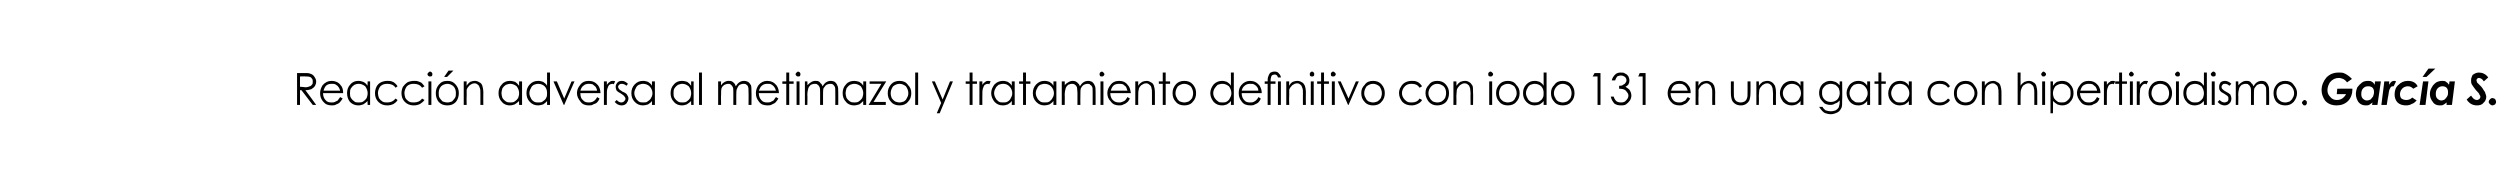 <?xml version="1.0" standalone="no"?><!DOCTYPE svg PUBLIC "-//W3C//DTD SVG 1.1//EN" "http://www.w3.org/Graphics/SVG/1.1/DTD/svg11.dtd"><svg xmlns="http://www.w3.org/2000/svg" version="1.1" width="510px" height="38px" viewBox="0 0 510 38">  <desc>Reacci n adversa al metimazol y tratamiento definitivo con iodo 131 en una gata con hipertiroidismo Garc a S</desc>  <defs/>  <g id="Polygon25411">    <path d="M 60.6 14.9 C 60.6 14.9 61.81 14.92 61.8 14.9 C 62.5 14.9 63 14.9 63.2 15 C 63.6 15.1 63.9 15.3 64.1 15.6 C 64.3 15.9 64.5 16.2 64.5 16.6 C 64.5 17 64.4 17.3 64.2 17.6 C 64.1 17.8 63.8 18 63.5 18.2 C 63.2 18.3 62.8 18.4 62.3 18.4 C 62.32 18.38 64.5 21.4 64.5 21.4 L 63.8 21.4 L 61.5 18.4 L 61.2 18.4 L 61.2 21.4 L 60.6 21.4 L 60.6 14.9 Z M 61.2 15.6 L 61.2 17.7 C 61.2 17.7 62.27 17.76 62.3 17.8 C 62.7 17.8 63 17.7 63.2 17.6 C 63.4 17.6 63.5 17.4 63.7 17.2 C 63.8 17.1 63.8 16.9 63.8 16.6 C 63.8 16.4 63.8 16.2 63.6 16 C 63.5 15.9 63.4 15.7 63.2 15.7 C 63 15.6 62.7 15.6 62.3 15.6 C 62.29 15.55 61.2 15.6 61.2 15.6 Z M 69.4 19.8 C 69.4 19.8 69.9 20.1 69.9 20.1 C 69.7 20.4 69.5 20.7 69.3 20.9 C 69.1 21.1 68.9 21.2 68.6 21.3 C 68.3 21.5 68 21.5 67.7 21.5 C 66.9 21.5 66.4 21.3 65.9 20.7 C 65.5 20.2 65.3 19.7 65.3 19 C 65.3 18.4 65.5 17.9 65.8 17.4 C 66.3 16.8 66.9 16.5 67.7 16.5 C 68.4 16.5 69.1 16.8 69.5 17.4 C 69.9 17.8 70 18.4 70 19 C 70 19 65.9 19 65.9 19 C 65.9 19.6 66.1 20.1 66.4 20.4 C 66.7 20.8 67.1 20.9 67.6 20.9 C 67.9 20.9 68.1 20.9 68.3 20.8 C 68.5 20.7 68.7 20.6 68.9 20.5 C 69 20.3 69.2 20.1 69.4 19.8 Z M 69.4 18.5 C 69.3 18.2 69.2 17.9 69 17.7 C 68.9 17.5 68.7 17.4 68.4 17.2 C 68.2 17.1 67.9 17.1 67.7 17.1 C 67.2 17.1 66.8 17.2 66.5 17.5 C 66.3 17.7 66.1 18.1 66 18.5 C 66 18.5 69.4 18.5 69.4 18.5 Z M 75.5 16.6 L 75.5 21.4 L 75 21.4 C 75 21.4 74.95 20.56 75 20.6 C 74.7 20.9 74.4 21.1 74.1 21.3 C 73.8 21.4 73.5 21.5 73.1 21.5 C 72.5 21.5 71.9 21.3 71.4 20.8 C 71 20.3 70.8 19.7 70.8 19 C 70.8 18.3 71 17.7 71.5 17.2 C 71.9 16.7 72.5 16.5 73.1 16.5 C 73.5 16.5 73.8 16.6 74.1 16.7 C 74.5 16.9 74.7 17.1 75 17.5 C 74.95 17.48 75 16.6 75 16.6 L 75.5 16.6 Z M 73.2 17.1 C 72.8 17.1 72.5 17.2 72.3 17.3 C 72 17.5 71.8 17.7 71.6 18 C 71.4 18.3 71.4 18.7 71.4 19 C 71.4 19.3 71.4 19.7 71.6 20 C 71.8 20.3 72 20.5 72.3 20.7 C 72.5 20.9 72.8 20.9 73.2 20.9 C 73.5 20.9 73.8 20.9 74.1 20.7 C 74.4 20.5 74.6 20.3 74.8 20 C 74.9 19.7 75 19.4 75 19 C 75 18.5 74.8 18 74.5 17.6 C 74.1 17.3 73.7 17.1 73.2 17.1 Z M 81.1 17.6 C 81.1 17.6 80.7 17.9 80.7 17.9 C 80.3 17.3 79.7 17.1 79 17.1 C 78.5 17.1 78 17.2 77.6 17.6 C 77.3 18 77.1 18.5 77.1 19 C 77.1 19.3 77.2 19.7 77.3 20 C 77.5 20.3 77.7 20.5 78 20.7 C 78.3 20.9 78.7 20.9 79 20.9 C 79.7 20.9 80.2 20.7 80.7 20.1 C 80.7 20.1 81.1 20.4 81.1 20.4 C 80.9 20.8 80.6 21 80.3 21.2 C 79.9 21.4 79.5 21.5 79 21.5 C 78.3 21.5 77.7 21.3 77.2 20.8 C 76.7 20.3 76.5 19.7 76.5 19 C 76.5 18.6 76.6 18.1 76.8 17.7 C 77 17.3 77.3 17 77.7 16.8 C 78.1 16.6 78.6 16.5 79 16.5 C 79.3 16.5 79.6 16.5 79.9 16.6 C 80.2 16.7 80.4 16.8 80.6 17 C 80.8 17.2 81 17.4 81.1 17.6 Z M 86.6 17.6 C 86.6 17.6 86.1 17.9 86.1 17.9 C 85.7 17.3 85.1 17.1 84.4 17.1 C 83.9 17.1 83.4 17.2 83 17.6 C 82.7 18 82.5 18.5 82.5 19 C 82.5 19.3 82.6 19.7 82.7 20 C 82.9 20.3 83.1 20.5 83.4 20.7 C 83.7 20.9 84.1 20.9 84.4 20.9 C 85.1 20.9 85.7 20.7 86.1 20.1 C 86.1 20.1 86.6 20.4 86.6 20.4 C 86.3 20.8 86 21 85.7 21.2 C 85.3 21.4 84.9 21.5 84.4 21.5 C 83.7 21.5 83.1 21.3 82.6 20.8 C 82.1 20.3 81.9 19.7 81.9 19 C 81.9 18.6 82 18.1 82.2 17.7 C 82.5 17.3 82.8 17 83.1 16.8 C 83.5 16.6 84 16.5 84.5 16.5 C 84.8 16.5 85.1 16.5 85.3 16.6 C 85.6 16.7 85.9 16.8 86.1 17 C 86.3 17.2 86.4 17.4 86.6 17.6 Z M 87.7 14.6 C 87.9 14.6 88 14.7 88.1 14.8 C 88.2 14.9 88.2 15 88.2 15.1 C 88.2 15.3 88.2 15.4 88.1 15.5 C 88 15.6 87.9 15.6 87.7 15.6 C 87.6 15.6 87.5 15.6 87.4 15.5 C 87.3 15.4 87.2 15.3 87.2 15.1 C 87.2 15 87.3 14.9 87.4 14.8 C 87.5 14.7 87.6 14.6 87.7 14.6 Z M 87.4 16.6 L 88 16.6 L 88 21.4 L 87.4 21.4 L 87.4 16.6 Z M 89.5 17.3 C 90 16.7 90.5 16.5 91.3 16.5 C 92 16.5 92.5 16.7 93 17.3 C 93.4 17.8 93.6 18.3 93.6 19 C 93.6 19.7 93.4 20.3 93 20.8 C 92.5 21.3 92 21.5 91.3 21.5 C 90.5 21.5 90 21.3 89.5 20.8 C 89.1 20.3 88.9 19.7 88.9 19 C 88.9 18.3 89.1 17.8 89.5 17.3 C 89.5 17.3 89.5 17.3 89.5 17.3 Z M 91.3 17.1 C 90.8 17.1 90.3 17.3 90 17.6 C 89.6 18 89.5 18.5 89.5 19 C 89.5 19.4 89.5 19.7 89.7 20 C 89.9 20.3 90.1 20.5 90.3 20.7 C 90.6 20.8 90.9 20.9 91.3 20.9 C 91.6 20.9 91.9 20.8 92.2 20.7 C 92.4 20.5 92.6 20.3 92.8 20 C 93 19.7 93 19.4 93 19 C 93 18.5 92.9 18 92.5 17.6 C 92.2 17.3 91.7 17.1 91.3 17.1 Z M 91.5 14.4 L 92.5 14.4 L 91.2 15.7 L 90.6 15.7 L 91.5 14.4 Z M 94.6 16.6 L 95.2 16.6 C 95.2 16.6 95.16 17.46 95.2 17.5 C 95.4 17.1 95.7 16.9 95.9 16.7 C 96.2 16.6 96.5 16.5 96.9 16.5 C 97.2 16.5 97.5 16.6 97.8 16.8 C 98.1 16.9 98.3 17.2 98.4 17.5 C 98.5 17.8 98.6 18.3 98.6 18.9 C 98.57 18.92 98.6 21.4 98.6 21.4 L 98 21.4 C 98 21.4 97.98 19.1 98 19.1 C 98 18.6 98 18.2 97.9 18 C 97.8 17.7 97.7 17.4 97.5 17.3 C 97.3 17.1 97.1 17 96.8 17 C 96.4 17 96.1 17.2 95.8 17.4 C 95.5 17.7 95.3 18 95.2 18.3 C 95.2 18.6 95.2 19 95.2 19.6 C 95.16 19.63 95.2 21.4 95.2 21.4 L 94.6 21.4 L 94.6 16.6 Z M 106.5 16.6 L 106.5 21.4 L 105.9 21.4 C 105.9 21.4 105.87 20.56 105.9 20.6 C 105.6 20.9 105.3 21.1 105 21.3 C 104.7 21.4 104.4 21.5 104 21.5 C 103.4 21.5 102.8 21.3 102.4 20.8 C 101.9 20.3 101.7 19.7 101.7 19 C 101.7 18.3 101.9 17.7 102.4 17.2 C 102.8 16.7 103.4 16.5 104 16.5 C 104.4 16.5 104.8 16.6 105.1 16.7 C 105.4 16.9 105.6 17.1 105.9 17.5 C 105.87 17.48 105.9 16.6 105.9 16.6 L 106.5 16.6 Z M 104.1 17.1 C 103.8 17.1 103.5 17.2 103.2 17.3 C 102.9 17.5 102.7 17.7 102.5 18 C 102.4 18.3 102.3 18.7 102.3 19 C 102.3 19.3 102.4 19.7 102.5 20 C 102.7 20.3 102.9 20.5 103.2 20.7 C 103.5 20.9 103.8 20.9 104.1 20.9 C 104.4 20.9 104.7 20.9 105 20.7 C 105.3 20.5 105.5 20.3 105.7 20 C 105.8 19.7 105.9 19.4 105.9 19 C 105.9 18.5 105.7 18 105.4 17.6 C 105 17.3 104.6 17.1 104.1 17.1 Z M 112.2 14.8 L 112.2 21.4 L 111.6 21.4 C 111.6 21.4 111.61 20.56 111.6 20.6 C 111.4 20.9 111.1 21.1 110.8 21.3 C 110.5 21.4 110.1 21.5 109.8 21.5 C 109.1 21.5 108.6 21.3 108.1 20.8 C 107.6 20.3 107.4 19.7 107.4 19 C 107.4 18.3 107.6 17.7 108.1 17.2 C 108.6 16.7 109.1 16.5 109.8 16.5 C 110.2 16.5 110.5 16.6 110.8 16.7 C 111.1 16.9 111.4 17.1 111.6 17.5 C 111.61 17.48 111.6 14.8 111.6 14.8 L 112.2 14.8 Z M 109.8 17.1 C 109.5 17.1 109.2 17.2 108.9 17.3 C 108.6 17.5 108.4 17.7 108.3 18 C 108.1 18.3 108 18.7 108 19 C 108 19.3 108.1 19.7 108.3 20 C 108.4 20.3 108.6 20.5 108.9 20.7 C 109.2 20.9 109.5 20.9 109.8 20.9 C 110.2 20.9 110.5 20.9 110.7 20.7 C 111 20.5 111.3 20.3 111.4 20 C 111.6 19.7 111.6 19.4 111.6 19 C 111.6 18.5 111.5 18 111.1 17.6 C 110.8 17.3 110.3 17.1 109.8 17.1 Z M 112.9 16.6 L 113.6 16.6 L 115.1 20.1 L 116.6 16.6 L 117.2 16.6 L 115.1 21.4 L 115 21.4 L 112.9 16.6 Z M 121.8 19.8 C 121.8 19.8 122.3 20.1 122.3 20.1 C 122.2 20.4 122 20.7 121.8 20.9 C 121.6 21.1 121.3 21.2 121 21.3 C 120.8 21.5 120.5 21.5 120.1 21.5 C 119.4 21.5 118.8 21.3 118.4 20.7 C 118 20.2 117.7 19.7 117.7 19 C 117.7 18.4 117.9 17.9 118.3 17.4 C 118.7 16.8 119.3 16.5 120.1 16.5 C 120.9 16.5 121.5 16.8 122 17.4 C 122.3 17.8 122.5 18.4 122.5 19 C 122.5 19 118.4 19 118.4 19 C 118.4 19.6 118.5 20.1 118.9 20.4 C 119.2 20.8 119.6 20.9 120.1 20.9 C 120.3 20.9 120.5 20.9 120.8 20.8 C 121 20.7 121.2 20.6 121.3 20.5 C 121.5 20.3 121.7 20.1 121.8 19.8 Z M 121.8 18.5 C 121.8 18.2 121.6 17.9 121.5 17.7 C 121.3 17.5 121.1 17.4 120.9 17.2 C 120.6 17.1 120.4 17.1 120.1 17.1 C 119.7 17.1 119.3 17.2 119 17.5 C 118.7 17.7 118.5 18.1 118.4 18.5 C 118.4 18.5 121.8 18.5 121.8 18.5 Z M 123.2 16.6 L 123.8 16.6 C 123.8 16.6 123.79 17.3 123.8 17.3 C 124 17 124.2 16.8 124.4 16.7 C 124.6 16.5 124.8 16.5 125 16.5 C 125.2 16.5 125.3 16.5 125.5 16.6 C 125.5 16.6 125.2 17.2 125.2 17.2 C 125.1 17.1 125 17.1 124.9 17.1 C 124.7 17.1 124.5 17.2 124.3 17.3 C 124.1 17.5 124 17.8 123.9 18.1 C 123.8 18.4 123.8 18.9 123.8 19.8 C 123.79 19.77 123.8 21.4 123.8 21.4 L 123.2 21.4 L 123.2 16.6 Z M 126.9 16.5 C 127.3 16.5 127.7 16.7 128.1 17.1 C 128.1 17.1 127.8 17.5 127.8 17.5 C 127.5 17.2 127.1 17.1 126.8 17.1 C 126.7 17.1 126.5 17.1 126.3 17.3 C 126.2 17.4 126.1 17.5 126.1 17.7 C 126.1 17.9 126.2 18 126.3 18.2 C 126.4 18.3 126.7 18.5 127 18.7 C 127.5 18.9 127.8 19.1 127.9 19.3 C 128.1 19.6 128.2 19.8 128.2 20.1 C 128.2 20.5 128 20.8 127.8 21.1 C 127.5 21.4 127.2 21.5 126.8 21.5 C 126.5 21.5 126.2 21.4 126 21.3 C 125.8 21.2 125.6 21 125.4 20.8 C 125.4 20.8 125.8 20.4 125.8 20.4 C 126.1 20.7 126.4 20.9 126.7 20.9 C 127 20.9 127.2 20.8 127.3 20.7 C 127.5 20.5 127.6 20.3 127.6 20.1 C 127.6 20 127.5 19.8 127.4 19.7 C 127.3 19.5 127.1 19.4 126.7 19.1 C 126.3 18.9 126 18.7 125.8 18.5 C 125.7 18.3 125.6 18 125.6 17.7 C 125.6 17.4 125.7 17.1 126 16.8 C 126.2 16.6 126.5 16.5 126.9 16.5 C 126.9 16.5 126.9 16.5 126.9 16.5 Z M 133.6 16.6 L 133.6 21.4 L 133 21.4 C 133 21.4 133.01 20.56 133 20.6 C 132.8 20.9 132.5 21.1 132.2 21.3 C 131.9 21.4 131.5 21.5 131.2 21.5 C 130.5 21.5 130 21.3 129.5 20.8 C 129 20.3 128.8 19.7 128.8 19 C 128.8 18.3 129 17.7 129.5 17.2 C 130 16.7 130.5 16.5 131.2 16.5 C 131.6 16.5 131.9 16.6 132.2 16.7 C 132.5 16.9 132.8 17.1 133 17.5 C 133.01 17.48 133 16.6 133 16.6 L 133.6 16.6 Z M 131.2 17.1 C 130.9 17.1 130.6 17.2 130.3 17.3 C 130 17.5 129.8 17.7 129.7 18 C 129.5 18.3 129.4 18.7 129.4 19 C 129.4 19.3 129.5 19.7 129.7 20 C 129.8 20.3 130.1 20.5 130.3 20.7 C 130.6 20.9 130.9 20.9 131.2 20.9 C 131.6 20.9 131.9 20.9 132.1 20.7 C 132.4 20.5 132.7 20.3 132.8 20 C 133 19.7 133.1 19.4 133.1 19 C 133.1 18.5 132.9 18 132.5 17.6 C 132.2 17.3 131.7 17.1 131.2 17.1 Z M 141.5 16.6 L 141.5 21.4 L 141 21.4 C 141 21.4 140.96 20.56 141 20.6 C 140.7 20.9 140.4 21.1 140.1 21.3 C 139.8 21.4 139.5 21.5 139.1 21.5 C 138.5 21.5 137.9 21.3 137.5 20.8 C 137 20.3 136.8 19.7 136.8 19 C 136.8 18.3 137 17.7 137.5 17.2 C 137.9 16.7 138.5 16.5 139.1 16.5 C 139.5 16.5 139.9 16.6 140.2 16.7 C 140.5 16.9 140.7 17.1 141 17.5 C 140.96 17.48 141 16.6 141 16.6 L 141.5 16.6 Z M 139.2 17.1 C 138.9 17.1 138.6 17.2 138.3 17.3 C 138 17.5 137.8 17.7 137.6 18 C 137.4 18.3 137.4 18.7 137.4 19 C 137.4 19.3 137.4 19.7 137.6 20 C 137.8 20.3 138 20.5 138.3 20.7 C 138.6 20.9 138.9 20.9 139.2 20.9 C 139.5 20.9 139.8 20.9 140.1 20.7 C 140.4 20.5 140.6 20.3 140.8 20 C 140.9 19.7 141 19.4 141 19 C 141 18.5 140.8 18 140.5 17.6 C 140.1 17.3 139.7 17.1 139.2 17.1 Z M 142.6 14.8 L 143.2 14.8 L 143.2 21.4 L 142.6 21.4 L 142.6 14.8 Z M 146.5 16.6 L 147.1 16.6 C 147.1 16.6 147.06 17.43 147.1 17.4 C 147.3 17.1 147.5 16.9 147.7 16.8 C 148 16.6 148.3 16.5 148.6 16.5 C 148.9 16.5 149.1 16.5 149.3 16.6 C 149.5 16.7 149.6 16.8 149.8 17 C 149.9 17.1 150 17.3 150.1 17.6 C 150.3 17.3 150.5 17 150.8 16.8 C 151.1 16.6 151.4 16.5 151.8 16.5 C 152.1 16.5 152.4 16.6 152.6 16.7 C 152.9 16.9 153 17.1 153.2 17.4 C 153.3 17.7 153.3 18.2 153.3 18.8 C 153.33 18.77 153.3 21.4 153.3 21.4 L 152.7 21.4 C 152.7 21.4 152.73 18.77 152.7 18.8 C 152.7 18.3 152.7 17.9 152.6 17.7 C 152.6 17.5 152.4 17.4 152.3 17.3 C 152.1 17.1 151.9 17.1 151.7 17.1 C 151.4 17.1 151.1 17.2 150.9 17.3 C 150.6 17.5 150.5 17.8 150.4 18 C 150.2 18.3 150.2 18.8 150.2 19.5 C 150.19 19.51 150.2 21.4 150.2 21.4 L 149.6 21.4 C 149.6 21.4 149.6 18.94 149.6 18.9 C 149.6 18.4 149.6 18 149.5 17.8 C 149.4 17.6 149.3 17.4 149.1 17.3 C 149 17.1 148.8 17.1 148.5 17.1 C 148.3 17.1 148 17.2 147.8 17.3 C 147.5 17.5 147.3 17.7 147.2 18 C 147.1 18.3 147.1 18.8 147.1 19.4 C 147.06 19.36 147.1 21.4 147.1 21.4 L 146.5 21.4 L 146.5 16.6 Z M 158.3 19.8 C 158.3 19.8 158.8 20.1 158.8 20.1 C 158.6 20.4 158.4 20.7 158.2 20.9 C 158 21.1 157.7 21.2 157.5 21.3 C 157.2 21.5 156.9 21.5 156.6 21.5 C 155.8 21.5 155.2 21.3 154.8 20.7 C 154.4 20.2 154.2 19.7 154.2 19 C 154.2 18.4 154.4 17.9 154.7 17.4 C 155.2 16.8 155.8 16.5 156.5 16.5 C 157.3 16.5 157.9 16.8 158.4 17.4 C 158.7 17.8 158.9 18.4 158.9 19 C 158.9 19 154.8 19 154.8 19 C 154.8 19.6 155 20.1 155.3 20.4 C 155.6 20.8 156 20.9 156.5 20.9 C 156.8 20.9 157 20.9 157.2 20.8 C 157.4 20.7 157.6 20.6 157.8 20.5 C 157.9 20.3 158.1 20.1 158.3 19.8 Z M 158.3 18.5 C 158.2 18.2 158.1 17.9 157.9 17.7 C 157.8 17.5 157.6 17.4 157.3 17.2 C 157.1 17.1 156.8 17.1 156.5 17.1 C 156.1 17.1 155.7 17.2 155.4 17.5 C 155.1 17.7 155 18.1 154.8 18.5 C 154.8 18.5 158.3 18.5 158.3 18.5 Z M 160.4 14.8 L 161 14.8 L 161 16.6 L 161.9 16.6 L 161.9 17.1 L 161 17.1 L 161 21.4 L 160.4 21.4 L 160.4 17.1 L 159.6 17.1 L 159.6 16.6 L 160.4 16.6 L 160.4 14.8 Z M 162.8 14.6 C 162.9 14.6 163.1 14.7 163.2 14.8 C 163.2 14.9 163.3 15 163.3 15.1 C 163.3 15.3 163.2 15.4 163.2 15.5 C 163.1 15.6 162.9 15.6 162.8 15.6 C 162.7 15.6 162.6 15.6 162.5 15.5 C 162.4 15.4 162.3 15.3 162.3 15.1 C 162.3 15 162.4 14.9 162.5 14.8 C 162.6 14.7 162.7 14.6 162.8 14.6 Z M 162.5 16.6 L 163.1 16.6 L 163.1 21.4 L 162.5 21.4 L 162.5 16.6 Z M 164.2 16.6 L 164.7 16.6 C 164.7 16.6 164.75 17.43 164.7 17.4 C 165 17.1 165.2 16.9 165.4 16.8 C 165.7 16.6 166 16.5 166.3 16.5 C 166.5 16.5 166.8 16.5 167 16.6 C 167.2 16.7 167.3 16.8 167.4 17 C 167.6 17.1 167.7 17.3 167.8 17.6 C 168 17.3 168.2 17 168.5 16.8 C 168.8 16.6 169.1 16.5 169.5 16.5 C 169.8 16.5 170.1 16.6 170.3 16.7 C 170.5 16.9 170.7 17.1 170.8 17.4 C 171 17.7 171 18.2 171 18.8 C 171.02 18.77 171 21.4 171 21.4 L 170.4 21.4 C 170.4 21.4 170.42 18.77 170.4 18.8 C 170.4 18.3 170.4 17.9 170.3 17.7 C 170.2 17.5 170.1 17.4 170 17.3 C 169.8 17.1 169.6 17.1 169.3 17.1 C 169.1 17.1 168.8 17.2 168.6 17.3 C 168.3 17.5 168.2 17.8 168 18 C 167.9 18.3 167.9 18.8 167.9 19.5 C 167.88 19.51 167.9 21.4 167.9 21.4 L 167.3 21.4 C 167.3 21.4 167.29 18.94 167.3 18.9 C 167.3 18.4 167.3 18 167.2 17.8 C 167.1 17.6 167 17.4 166.8 17.3 C 166.7 17.1 166.4 17.1 166.2 17.1 C 165.9 17.1 165.7 17.2 165.4 17.3 C 165.2 17.5 165 17.7 164.9 18 C 164.8 18.3 164.7 18.8 164.7 19.4 C 164.75 19.36 164.7 21.4 164.7 21.4 L 164.2 21.4 L 164.2 16.6 Z M 176.7 16.6 L 176.7 21.4 L 176.1 21.4 C 176.1 21.4 176.08 20.56 176.1 20.6 C 175.8 20.9 175.6 21.1 175.3 21.3 C 174.9 21.4 174.6 21.5 174.2 21.5 C 173.6 21.5 173 21.3 172.6 20.8 C 172.1 20.3 171.9 19.7 171.9 19 C 171.9 18.3 172.1 17.7 172.6 17.2 C 173 16.7 173.6 16.5 174.3 16.5 C 174.6 16.5 175 16.6 175.3 16.7 C 175.6 16.9 175.9 17.1 176.1 17.5 C 176.08 17.48 176.1 16.6 176.1 16.6 L 176.7 16.6 Z M 174.3 17.1 C 174 17.1 173.7 17.2 173.4 17.3 C 173.1 17.5 172.9 17.7 172.7 18 C 172.6 18.3 172.5 18.7 172.5 19 C 172.5 19.3 172.6 19.7 172.7 20 C 172.9 20.3 173.1 20.5 173.4 20.7 C 173.7 20.9 174 20.9 174.3 20.9 C 174.6 20.9 174.9 20.9 175.2 20.7 C 175.5 20.5 175.7 20.3 175.9 20 C 176 19.7 176.1 19.4 176.1 19 C 176.1 18.5 175.9 18 175.6 17.6 C 175.2 17.3 174.8 17.1 174.3 17.1 Z M 177.4 16.6 L 180.8 16.6 L 178.2 20.8 L 180.7 20.8 L 180.7 21.4 L 177.2 21.4 L 179.8 17.1 L 177.4 17.1 L 177.4 16.6 Z M 181.7 17.3 C 182.2 16.7 182.8 16.5 183.5 16.5 C 184.2 16.5 184.8 16.7 185.2 17.3 C 185.7 17.8 185.9 18.3 185.9 19 C 185.9 19.7 185.7 20.3 185.2 20.8 C 184.8 21.3 184.2 21.5 183.5 21.5 C 182.8 21.5 182.2 21.3 181.8 20.8 C 181.3 20.3 181.1 19.7 181.1 19 C 181.1 18.3 181.3 17.8 181.7 17.3 C 181.7 17.3 181.7 17.3 181.7 17.3 Z M 183.5 17.1 C 183 17.1 182.6 17.3 182.2 17.6 C 181.9 18 181.7 18.5 181.7 19 C 181.7 19.4 181.8 19.7 181.9 20 C 182.1 20.3 182.3 20.5 182.6 20.7 C 182.9 20.8 183.2 20.9 183.5 20.9 C 183.8 20.9 184.1 20.8 184.4 20.7 C 184.7 20.5 184.9 20.3 185 20 C 185.2 19.7 185.3 19.4 185.3 19 C 185.3 18.5 185.1 18 184.8 17.6 C 184.4 17.3 184 17.1 183.5 17.1 Z M 186.7 14.8 L 187.3 14.8 L 187.3 21.4 L 186.7 21.4 L 186.7 14.8 Z M 190.1 16.6 L 190.7 16.6 L 192.3 20.3 L 193.8 16.6 L 194.4 16.6 L 191.7 23.1 L 191.1 23.1 L 192 21 L 190.1 16.6 Z M 197.8 14.8 L 198.4 14.8 L 198.4 16.6 L 199.3 16.6 L 199.3 17.1 L 198.4 17.1 L 198.4 21.4 L 197.8 21.4 L 197.8 17.1 L 197 17.1 L 197 16.6 L 197.8 16.6 L 197.8 14.8 Z M 199.8 16.6 L 200.4 16.6 C 200.4 16.6 200.39 17.3 200.4 17.3 C 200.6 17 200.8 16.8 201 16.7 C 201.2 16.5 201.4 16.5 201.6 16.5 C 201.7 16.5 201.9 16.5 202.1 16.6 C 202.1 16.6 201.8 17.2 201.8 17.2 C 201.7 17.1 201.6 17.1 201.5 17.1 C 201.3 17.1 201.1 17.2 200.9 17.3 C 200.7 17.5 200.6 17.8 200.5 18.1 C 200.4 18.4 200.4 18.9 200.4 19.8 C 200.39 19.77 200.4 21.4 200.4 21.4 L 199.8 21.4 L 199.8 16.6 Z M 207 16.6 L 207 21.4 L 206.4 21.4 C 206.4 21.4 206.43 20.56 206.4 20.6 C 206.2 20.9 205.9 21.1 205.6 21.3 C 205.3 21.4 205 21.5 204.6 21.5 C 203.9 21.5 203.4 21.3 202.9 20.8 C 202.5 20.3 202.2 19.7 202.2 19 C 202.2 18.3 202.5 17.7 202.9 17.2 C 203.4 16.7 204 16.5 204.6 16.5 C 205 16.5 205.3 16.6 205.6 16.7 C 205.9 16.9 206.2 17.1 206.4 17.5 C 206.43 17.48 206.4 16.6 206.4 16.6 L 207 16.6 Z M 204.7 17.1 C 204.3 17.1 204 17.2 203.7 17.3 C 203.5 17.5 203.2 17.7 203.1 18 C 202.9 18.3 202.8 18.7 202.8 19 C 202.8 19.3 202.9 19.7 203.1 20 C 203.2 20.3 203.5 20.5 203.7 20.7 C 204 20.9 204.3 20.9 204.6 20.9 C 205 20.9 205.3 20.9 205.6 20.7 C 205.9 20.5 206.1 20.3 206.2 20 C 206.4 19.7 206.5 19.4 206.5 19 C 206.5 18.5 206.3 18 205.9 17.6 C 205.6 17.3 205.2 17.1 204.7 17.1 Z M 208.7 14.8 L 209.3 14.8 L 209.3 16.6 L 210.2 16.6 L 210.2 17.1 L 209.3 17.1 L 209.3 21.4 L 208.7 21.4 L 208.7 17.1 L 207.9 17.1 L 207.9 16.6 L 208.7 16.6 L 208.7 14.8 Z M 215.5 16.6 L 215.5 21.4 L 214.9 21.4 C 214.9 21.4 214.91 20.56 214.9 20.6 C 214.7 20.9 214.4 21.1 214.1 21.3 C 213.8 21.4 213.4 21.5 213.1 21.5 C 212.4 21.5 211.9 21.3 211.4 20.8 C 210.9 20.3 210.7 19.7 210.7 19 C 210.7 18.3 210.9 17.7 211.4 17.2 C 211.9 16.7 212.4 16.5 213.1 16.5 C 213.5 16.5 213.8 16.6 214.1 16.7 C 214.4 16.9 214.7 17.1 214.9 17.5 C 214.91 17.48 214.9 16.6 214.9 16.6 L 215.5 16.6 Z M 213.1 17.1 C 212.8 17.1 212.5 17.2 212.2 17.3 C 211.9 17.5 211.7 17.7 211.6 18 C 211.4 18.3 211.3 18.7 211.3 19 C 211.3 19.3 211.4 19.7 211.6 20 C 211.7 20.3 212 20.5 212.2 20.7 C 212.5 20.9 212.8 20.9 213.1 20.9 C 213.5 20.9 213.8 20.9 214.1 20.7 C 214.3 20.5 214.6 20.3 214.7 20 C 214.9 19.7 215 19.4 215 19 C 215 18.5 214.8 18 214.4 17.6 C 214.1 17.3 213.6 17.1 213.1 17.1 Z M 216.6 16.6 L 217.2 16.6 C 217.2 16.6 217.24 17.43 217.2 17.4 C 217.4 17.1 217.7 16.9 217.9 16.8 C 218.2 16.6 218.5 16.5 218.8 16.5 C 219 16.5 219.2 16.5 219.4 16.6 C 219.6 16.7 219.8 16.8 219.9 17 C 220.1 17.1 220.2 17.3 220.3 17.6 C 220.5 17.3 220.7 17 221 16.8 C 221.3 16.6 221.6 16.5 222 16.5 C 222.3 16.5 222.6 16.6 222.8 16.7 C 223 16.9 223.2 17.1 223.3 17.4 C 223.5 17.7 223.5 18.2 223.5 18.8 C 223.51 18.77 223.5 21.4 223.5 21.4 L 222.9 21.4 C 222.9 21.4 222.91 18.77 222.9 18.8 C 222.9 18.3 222.9 17.9 222.8 17.7 C 222.7 17.5 222.6 17.4 222.4 17.3 C 222.3 17.1 222.1 17.1 221.8 17.1 C 221.6 17.1 221.3 17.2 221.1 17.3 C 220.8 17.5 220.6 17.8 220.5 18 C 220.4 18.3 220.4 18.8 220.4 19.5 C 220.37 19.51 220.4 21.4 220.4 21.4 L 219.8 21.4 C 219.8 21.4 219.78 18.94 219.8 18.9 C 219.8 18.4 219.7 18 219.7 17.8 C 219.6 17.6 219.5 17.4 219.3 17.3 C 219.1 17.1 218.9 17.1 218.7 17.1 C 218.4 17.1 218.2 17.2 217.9 17.3 C 217.7 17.5 217.5 17.7 217.4 18 C 217.3 18.3 217.2 18.8 217.2 19.4 C 217.24 19.36 217.2 21.4 217.2 21.4 L 216.6 21.4 L 216.6 16.6 Z M 224.8 14.6 C 224.9 14.6 225 14.7 225.1 14.8 C 225.2 14.9 225.3 15 225.3 15.1 C 225.3 15.3 225.2 15.4 225.1 15.5 C 225 15.6 224.9 15.6 224.8 15.6 C 224.7 15.6 224.5 15.6 224.4 15.5 C 224.4 15.4 224.3 15.3 224.3 15.1 C 224.3 15 224.4 14.9 224.4 14.8 C 224.5 14.7 224.7 14.6 224.8 14.6 Z M 224.5 16.6 L 225.1 16.6 L 225.1 21.4 L 224.5 21.4 L 224.5 16.6 Z M 230 19.8 C 230 19.8 230.5 20.1 230.5 20.1 C 230.3 20.4 230.2 20.7 229.9 20.9 C 229.7 21.1 229.5 21.2 229.2 21.3 C 228.9 21.5 228.6 21.5 228.3 21.5 C 227.6 21.5 227 21.3 226.6 20.7 C 226.1 20.2 225.9 19.7 225.9 19 C 225.9 18.4 226.1 17.9 226.5 17.4 C 226.9 16.8 227.5 16.5 228.3 16.5 C 229.1 16.5 229.7 16.8 230.1 17.4 C 230.5 17.8 230.6 18.4 230.7 19 C 230.7 19 226.5 19 226.5 19 C 226.5 19.6 226.7 20.1 227 20.4 C 227.4 20.8 227.8 20.9 228.3 20.9 C 228.5 20.9 228.7 20.9 228.9 20.8 C 229.2 20.7 229.3 20.6 229.5 20.5 C 229.7 20.3 229.8 20.1 230 19.8 Z M 230 18.5 C 229.9 18.2 229.8 17.9 229.7 17.7 C 229.5 17.5 229.3 17.4 229.1 17.2 C 228.8 17.1 228.6 17.1 228.3 17.1 C 227.8 17.1 227.4 17.2 227.1 17.5 C 226.9 17.7 226.7 18.1 226.6 18.5 C 226.6 18.5 230 18.5 230 18.5 Z M 231.6 16.6 L 232.2 16.6 C 232.2 16.6 232.17 17.46 232.2 17.5 C 232.4 17.1 232.7 16.9 233 16.7 C 233.2 16.6 233.6 16.5 233.9 16.5 C 234.2 16.5 234.5 16.6 234.8 16.8 C 235.1 16.9 235.3 17.2 235.4 17.5 C 235.5 17.8 235.6 18.3 235.6 18.9 C 235.59 18.92 235.6 21.4 235.6 21.4 L 235 21.4 C 235 21.4 235 19.1 235 19.1 C 235 18.6 235 18.2 234.9 18 C 234.9 17.7 234.7 17.4 234.5 17.3 C 234.3 17.1 234.1 17 233.8 17 C 233.4 17 233.1 17.2 232.8 17.4 C 232.5 17.7 232.3 18 232.3 18.3 C 232.2 18.6 232.2 19 232.2 19.6 C 232.17 19.63 232.2 21.4 232.2 21.4 L 231.6 21.4 L 231.6 16.6 Z M 237.2 14.8 L 237.8 14.8 L 237.8 16.6 L 238.7 16.6 L 238.7 17.1 L 237.8 17.1 L 237.8 21.4 L 237.2 21.4 L 237.2 17.1 L 236.4 17.1 L 236.4 16.6 L 237.2 16.6 L 237.2 14.8 Z M 239.8 17.3 C 240.3 16.7 240.9 16.5 241.6 16.5 C 242.3 16.5 242.9 16.7 243.4 17.3 C 243.8 17.8 244 18.3 244 19 C 244 19.7 243.8 20.3 243.3 20.8 C 242.9 21.3 242.3 21.5 241.6 21.5 C 240.9 21.5 240.3 21.3 239.9 20.8 C 239.4 20.3 239.2 19.7 239.2 19 C 239.2 18.3 239.4 17.8 239.8 17.3 C 239.8 17.3 239.8 17.3 239.8 17.3 Z M 241.6 17.1 C 241.1 17.1 240.7 17.3 240.3 17.6 C 240 18 239.8 18.5 239.8 19 C 239.8 19.4 239.9 19.7 240.1 20 C 240.2 20.3 240.4 20.5 240.7 20.7 C 241 20.8 241.3 20.9 241.6 20.9 C 241.9 20.9 242.2 20.8 242.5 20.7 C 242.8 20.5 243 20.3 243.2 20 C 243.3 19.7 243.4 19.4 243.4 19 C 243.4 18.5 243.2 18 242.9 17.6 C 242.5 17.3 242.1 17.1 241.6 17.1 Z M 251.7 14.8 L 251.7 21.4 L 251.1 21.4 C 251.1 21.4 251.14 20.56 251.1 20.6 C 250.9 20.9 250.6 21.1 250.3 21.3 C 250 21.4 249.7 21.5 249.3 21.5 C 248.6 21.5 248.1 21.3 247.6 20.8 C 247.2 20.3 246.9 19.7 246.9 19 C 246.9 18.3 247.2 17.7 247.6 17.2 C 248.1 16.7 248.7 16.5 249.3 16.5 C 249.7 16.5 250 16.6 250.3 16.7 C 250.6 16.9 250.9 17.1 251.1 17.5 C 251.14 17.48 251.1 14.8 251.1 14.8 L 251.7 14.8 Z M 249.4 17.1 C 249 17.1 248.7 17.2 248.4 17.3 C 248.2 17.5 248 17.7 247.8 18 C 247.6 18.3 247.5 18.7 247.5 19 C 247.5 19.3 247.6 19.7 247.8 20 C 248 20.3 248.2 20.5 248.5 20.7 C 248.7 20.9 249 20.9 249.4 20.9 C 249.7 20.9 250 20.9 250.3 20.7 C 250.6 20.5 250.8 20.3 250.9 20 C 251.1 19.7 251.2 19.4 251.2 19 C 251.2 18.5 251 18 250.7 17.6 C 250.3 17.3 249.9 17.1 249.4 17.1 Z M 256.7 19.8 C 256.7 19.8 257.2 20.1 257.2 20.1 C 257.1 20.4 256.9 20.7 256.7 20.9 C 256.5 21.1 256.2 21.2 256 21.3 C 255.7 21.5 255.4 21.5 255.1 21.5 C 254.3 21.5 253.7 21.3 253.3 20.7 C 252.9 20.2 252.7 19.7 252.7 19 C 252.7 18.4 252.8 17.9 253.2 17.4 C 253.7 16.8 254.3 16.5 255 16.5 C 255.8 16.5 256.4 16.8 256.9 17.4 C 257.2 17.8 257.4 18.4 257.4 19 C 257.4 19 253.3 19 253.3 19 C 253.3 19.6 253.5 20.1 253.8 20.4 C 254.1 20.8 254.5 20.9 255 20.9 C 255.2 20.9 255.5 20.9 255.7 20.8 C 255.9 20.7 256.1 20.6 256.2 20.5 C 256.4 20.3 256.6 20.1 256.7 19.8 Z M 256.7 18.5 C 256.7 18.2 256.6 17.9 256.4 17.7 C 256.3 17.5 256.1 17.4 255.8 17.2 C 255.6 17.1 255.3 17.1 255 17.1 C 254.6 17.1 254.2 17.2 253.9 17.5 C 253.6 17.7 253.4 18.1 253.3 18.5 C 253.3 18.5 256.7 18.5 256.7 18.5 Z M 261.3 15.8 C 261.3 15.8 260.7 15.8 260.7 15.8 C 260.6 15.4 260.4 15.2 260 15.2 C 259.8 15.2 259.7 15.3 259.6 15.3 C 259.4 15.4 259.4 15.5 259.3 15.7 C 259.3 15.8 259.2 16 259.2 16.4 C 259.23 16.39 259.2 16.6 259.2 16.6 L 260.2 16.6 L 260.2 17.1 L 259.2 17.1 L 259.2 21.4 L 258.6 21.4 L 258.6 17.1 L 258 17.1 L 258 16.6 L 258.6 16.6 C 258.6 16.6 258.63 16.39 258.6 16.4 C 258.6 15.9 258.7 15.6 258.8 15.4 C 258.9 15.1 259 15 259.2 14.8 C 259.4 14.7 259.7 14.6 260 14.6 C 260.4 14.6 260.7 14.7 260.9 15 C 261.1 15.2 261.3 15.5 261.3 15.8 Z M 260.7 16.6 L 261.3 16.6 L 261.3 21.4 L 260.7 21.4 L 260.7 16.6 Z M 262.4 16.6 L 263 16.6 C 263 16.6 262.95 17.46 263 17.5 C 263.2 17.1 263.4 16.9 263.7 16.7 C 264 16.6 264.3 16.5 264.7 16.5 C 265 16.5 265.3 16.6 265.6 16.8 C 265.9 16.9 266 17.2 266.2 17.5 C 266.3 17.8 266.4 18.3 266.4 18.9 C 266.36 18.92 266.4 21.4 266.4 21.4 L 265.8 21.4 C 265.8 21.4 265.77 19.1 265.8 19.1 C 265.8 18.6 265.8 18.2 265.7 18 C 265.6 17.7 265.5 17.4 265.3 17.3 C 265.1 17.1 264.9 17 264.6 17 C 264.2 17 263.9 17.2 263.6 17.4 C 263.3 17.7 263.1 18 263 18.3 C 263 18.6 263 19 263 19.6 C 262.95 19.63 263 21.4 263 21.4 L 262.4 21.4 L 262.4 16.6 Z M 267.7 14.6 C 267.8 14.6 267.9 14.7 268 14.8 C 268.1 14.9 268.1 15 268.1 15.1 C 268.1 15.3 268.1 15.4 268 15.5 C 267.9 15.6 267.8 15.6 267.7 15.6 C 267.5 15.6 267.4 15.6 267.3 15.5 C 267.2 15.4 267.2 15.3 267.2 15.1 C 267.2 15 267.2 14.9 267.3 14.8 C 267.4 14.7 267.5 14.6 267.7 14.6 Z M 267.4 16.6 L 268 16.6 L 268 21.4 L 267.4 21.4 L 267.4 16.6 Z M 269.5 14.8 L 270.1 14.8 L 270.1 16.6 L 271.1 16.6 L 271.1 17.1 L 270.1 17.1 L 270.1 21.4 L 269.5 21.4 L 269.5 17.1 L 268.7 17.1 L 268.7 16.6 L 269.5 16.6 L 269.5 14.8 Z M 272 14.6 C 272.1 14.6 272.2 14.7 272.3 14.8 C 272.4 14.9 272.5 15 272.5 15.1 C 272.5 15.3 272.4 15.4 272.3 15.5 C 272.2 15.6 272.1 15.6 272 15.6 C 271.8 15.6 271.7 15.6 271.6 15.5 C 271.5 15.4 271.5 15.3 271.5 15.1 C 271.5 15 271.5 14.9 271.6 14.8 C 271.7 14.7 271.8 14.6 272 14.6 Z M 271.7 16.6 L 272.3 16.6 L 272.3 21.4 L 271.7 21.4 L 271.7 16.6 Z M 272.9 16.6 L 273.5 16.6 L 275.1 20.1 L 276.6 16.6 L 277.2 16.6 L 275.1 21.4 L 275 21.4 L 272.9 16.6 Z M 278.4 17.3 C 278.8 16.7 279.4 16.5 280.1 16.5 C 280.8 16.5 281.4 16.7 281.9 17.3 C 282.3 17.8 282.5 18.3 282.5 19 C 282.5 19.7 282.3 20.3 281.8 20.8 C 281.4 21.3 280.8 21.5 280.1 21.5 C 279.4 21.5 278.8 21.3 278.4 20.8 C 277.9 20.3 277.7 19.7 277.7 19 C 277.7 18.3 277.9 17.8 278.4 17.3 C 278.4 17.3 278.4 17.3 278.4 17.3 Z M 280.1 17.1 C 279.6 17.1 279.2 17.3 278.8 17.6 C 278.5 18 278.3 18.5 278.3 19 C 278.3 19.4 278.4 19.7 278.6 20 C 278.7 20.3 278.9 20.5 279.2 20.7 C 279.5 20.8 279.8 20.9 280.1 20.9 C 280.4 20.9 280.7 20.8 281 20.7 C 281.3 20.5 281.5 20.3 281.7 20 C 281.8 19.7 281.9 19.4 281.9 19 C 281.9 18.5 281.7 18 281.4 17.6 C 281 17.3 280.6 17.1 280.1 17.1 Z M 290.1 17.6 C 290.1 17.6 289.6 17.9 289.6 17.9 C 289.2 17.3 288.7 17.1 288 17.1 C 287.4 17.1 287 17.2 286.6 17.6 C 286.2 18 286 18.5 286 19 C 286 19.3 286.1 19.7 286.3 20 C 286.5 20.3 286.7 20.5 287 20.7 C 287.3 20.9 287.6 20.9 288 20.9 C 288.7 20.9 289.2 20.7 289.6 20.1 C 289.6 20.1 290.1 20.4 290.1 20.4 C 289.9 20.8 289.6 21 289.2 21.2 C 288.8 21.4 288.4 21.5 288 21.5 C 287.2 21.5 286.6 21.3 286.1 20.8 C 285.7 20.3 285.4 19.7 285.4 19 C 285.4 18.6 285.5 18.1 285.8 17.7 C 286 17.3 286.3 17 286.7 16.8 C 287.1 16.6 287.5 16.5 288 16.5 C 288.3 16.5 288.6 16.5 288.9 16.6 C 289.2 16.7 289.4 16.8 289.6 17 C 289.8 17.2 290 17.4 290.1 17.6 Z M 291.5 17.3 C 291.9 16.7 292.5 16.5 293.2 16.5 C 293.9 16.5 294.5 16.7 295 17.3 C 295.4 17.8 295.6 18.3 295.6 19 C 295.6 19.7 295.4 20.3 295 20.8 C 294.5 21.3 293.9 21.5 293.2 21.5 C 292.5 21.5 292 21.3 291.5 20.8 C 291.1 20.3 290.8 19.7 290.8 19 C 290.8 18.3 291 17.8 291.5 17.3 C 291.5 17.3 291.5 17.3 291.5 17.3 Z M 293.2 17.1 C 292.7 17.1 292.3 17.3 292 17.6 C 291.6 18 291.4 18.5 291.4 19 C 291.4 19.4 291.5 19.7 291.7 20 C 291.8 20.3 292.1 20.5 292.3 20.7 C 292.6 20.8 292.9 20.9 293.2 20.9 C 293.6 20.9 293.9 20.8 294.1 20.7 C 294.4 20.5 294.6 20.3 294.8 20 C 294.9 19.7 295 19.4 295 19 C 295 18.5 294.9 18 294.5 17.6 C 294.1 17.3 293.7 17.1 293.2 17.1 Z M 296.5 16.6 L 297.1 16.6 C 297.1 16.6 297.14 17.46 297.1 17.5 C 297.4 17.1 297.6 16.9 297.9 16.7 C 298.2 16.6 298.5 16.5 298.9 16.5 C 299.2 16.5 299.5 16.6 299.8 16.8 C 300 16.9 300.2 17.2 300.4 17.5 C 300.5 17.8 300.5 18.3 300.5 18.9 C 300.55 18.92 300.5 21.4 300.5 21.4 L 300 21.4 C 300 21.4 299.96 19.1 300 19.1 C 300 18.6 299.9 18.2 299.9 18 C 299.8 17.7 299.7 17.4 299.5 17.3 C 299.3 17.1 299.1 17 298.7 17 C 298.4 17 298.1 17.2 297.8 17.4 C 297.5 17.7 297.3 18 297.2 18.3 C 297.2 18.6 297.1 19 297.1 19.6 C 297.14 19.63 297.1 21.4 297.1 21.4 L 296.5 21.4 L 296.5 16.6 Z M 304.1 14.6 C 304.2 14.6 304.3 14.7 304.4 14.8 C 304.5 14.9 304.6 15 304.6 15.1 C 304.6 15.3 304.5 15.4 304.4 15.5 C 304.3 15.6 304.2 15.6 304.1 15.6 C 303.9 15.6 303.8 15.6 303.7 15.5 C 303.6 15.4 303.6 15.3 303.6 15.1 C 303.6 15 303.6 14.9 303.7 14.8 C 303.8 14.7 303.9 14.6 304.1 14.6 Z M 303.8 16.6 L 304.4 16.6 L 304.4 21.4 L 303.8 21.4 L 303.8 16.6 Z M 305.8 17.3 C 306.3 16.7 306.9 16.5 307.6 16.5 C 308.3 16.5 308.9 16.7 309.3 17.3 C 309.8 17.8 310 18.3 310 19 C 310 19.7 309.8 20.3 309.3 20.8 C 308.9 21.3 308.3 21.5 307.6 21.5 C 306.9 21.5 306.3 21.3 305.9 20.8 C 305.4 20.3 305.2 19.7 305.2 19 C 305.2 18.3 305.4 17.8 305.8 17.3 C 305.8 17.3 305.8 17.3 305.8 17.3 Z M 307.6 17.1 C 307.1 17.1 306.7 17.3 306.3 17.6 C 306 18 305.8 18.5 305.8 19 C 305.8 19.4 305.9 19.7 306 20 C 306.2 20.3 306.4 20.5 306.7 20.7 C 307 20.8 307.3 20.9 307.6 20.9 C 307.9 20.9 308.2 20.8 308.5 20.7 C 308.8 20.5 309 20.3 309.1 20 C 309.3 19.7 309.4 19.4 309.4 19 C 309.4 18.5 309.2 18 308.9 17.6 C 308.5 17.3 308.1 17.1 307.6 17.1 Z M 315.5 14.8 L 315.5 21.4 L 314.9 21.4 C 314.9 21.4 314.9 20.56 314.9 20.6 C 314.7 20.9 314.4 21.1 314.1 21.3 C 313.8 21.4 313.4 21.5 313.1 21.5 C 312.4 21.5 311.9 21.3 311.4 20.8 C 310.9 20.3 310.7 19.7 310.7 19 C 310.7 18.3 310.9 17.7 311.4 17.2 C 311.9 16.7 312.4 16.5 313.1 16.5 C 313.5 16.5 313.8 16.6 314.1 16.7 C 314.4 16.9 314.7 17.1 314.9 17.5 C 314.9 17.48 314.9 14.8 314.9 14.8 L 315.5 14.8 Z M 313.1 17.1 C 312.8 17.1 312.5 17.2 312.2 17.3 C 311.9 17.5 311.7 17.7 311.6 18 C 311.4 18.3 311.3 18.7 311.3 19 C 311.3 19.3 311.4 19.7 311.6 20 C 311.7 20.3 311.9 20.5 312.2 20.7 C 312.5 20.9 312.8 20.9 313.1 20.9 C 313.4 20.9 313.7 20.9 314 20.7 C 314.3 20.5 314.6 20.3 314.7 20 C 314.9 19.7 314.9 19.4 314.9 19 C 314.9 18.5 314.8 18 314.4 17.6 C 314.1 17.3 313.6 17.1 313.1 17.1 Z M 317.1 17.3 C 317.5 16.7 318.1 16.5 318.8 16.5 C 319.5 16.5 320.1 16.7 320.6 17.3 C 321 17.8 321.2 18.3 321.2 19 C 321.2 19.7 321 20.3 320.5 20.8 C 320.1 21.3 319.5 21.5 318.8 21.5 C 318.1 21.5 317.5 21.3 317.1 20.8 C 316.6 20.3 316.4 19.7 316.4 19 C 316.4 18.3 316.6 17.8 317.1 17.3 C 317.1 17.3 317.1 17.3 317.1 17.3 Z M 318.8 17.1 C 318.3 17.1 317.9 17.3 317.6 17.6 C 317.2 18 317 18.5 317 19 C 317 19.4 317.1 19.7 317.3 20 C 317.4 20.3 317.6 20.5 317.9 20.7 C 318.2 20.8 318.5 20.9 318.8 20.9 C 319.1 20.9 319.4 20.8 319.7 20.7 C 320 20.5 320.2 20.3 320.4 20 C 320.5 19.7 320.6 19.4 320.6 19 C 320.6 18.5 320.4 18 320.1 17.6 C 319.7 17.3 319.3 17.1 318.8 17.1 Z M 325.3 14.9 L 326.5 14.9 L 326.5 21.4 L 325.9 21.4 L 325.9 15.6 L 324.9 15.6 L 325.3 14.9 Z M 329.5 16.4 C 329.5 16.4 328.8 16.4 328.8 16.4 C 328.9 15.9 329.2 15.5 329.5 15.2 C 329.8 14.9 330.2 14.8 330.6 14.8 C 331 14.8 331.3 14.8 331.5 15 C 331.8 15.1 332 15.3 332.2 15.6 C 332.3 15.9 332.4 16.1 332.4 16.4 C 332.4 17 332.2 17.4 331.6 17.7 C 331.9 17.9 332.2 18.1 332.4 18.3 C 332.6 18.6 332.8 19 332.8 19.5 C 332.8 19.8 332.7 20.2 332.5 20.5 C 332.3 20.8 332 21.1 331.7 21.3 C 331.4 21.5 331 21.5 330.7 21.5 C 330.1 21.5 329.7 21.4 329.3 21.1 C 329 20.7 328.7 20.3 328.6 19.7 C 328.6 19.7 329.2 19.7 329.2 19.7 C 329.3 20.1 329.5 20.4 329.7 20.6 C 329.9 20.8 330.3 20.9 330.7 20.9 C 331.1 20.9 331.5 20.8 331.7 20.5 C 332 20.2 332.2 19.9 332.2 19.5 C 332.2 19.3 332.1 19 331.9 18.8 C 331.8 18.6 331.6 18.4 331.4 18.3 C 331.2 18.2 330.8 18.1 330.3 18.1 C 330.3 18.1 330.3 17.5 330.3 17.5 C 330.6 17.5 330.9 17.5 331.1 17.3 C 331.3 17.2 331.5 17.1 331.6 16.9 C 331.7 16.8 331.8 16.6 331.8 16.4 C 331.8 16.1 331.7 15.9 331.5 15.7 C 331.2 15.5 331 15.4 330.6 15.4 C 330.4 15.4 330.1 15.5 329.9 15.6 C 329.8 15.8 329.6 16 329.5 16.4 Z M 334.5 14.9 L 335.7 14.9 L 335.7 21.4 L 335.1 21.4 L 335.1 15.6 L 334.2 15.6 L 334.5 14.9 Z M 344.3 19.8 C 344.3 19.8 344.8 20.1 344.8 20.1 C 344.6 20.4 344.4 20.7 344.2 20.9 C 344 21.1 343.8 21.2 343.5 21.3 C 343.2 21.5 342.9 21.5 342.6 21.5 C 341.8 21.5 341.3 21.3 340.8 20.7 C 340.4 20.2 340.2 19.7 340.2 19 C 340.2 18.4 340.4 17.9 340.7 17.4 C 341.2 16.8 341.8 16.5 342.6 16.5 C 343.3 16.5 344 16.8 344.4 17.4 C 344.8 17.8 344.9 18.4 344.9 19 C 344.9 19 340.8 19 340.8 19 C 340.8 19.6 341 20.1 341.3 20.4 C 341.6 20.8 342.1 20.9 342.5 20.9 C 342.8 20.9 343 20.9 343.2 20.8 C 343.4 20.7 343.6 20.6 343.8 20.5 C 343.9 20.3 344.1 20.1 344.3 19.8 Z M 344.3 18.5 C 344.2 18.2 344.1 17.9 343.9 17.7 C 343.8 17.5 343.6 17.4 343.3 17.2 C 343.1 17.1 342.8 17.1 342.6 17.1 C 342.1 17.1 341.7 17.2 341.4 17.5 C 341.2 17.7 341 18.1 340.9 18.5 C 340.9 18.5 344.3 18.5 344.3 18.5 Z M 345.9 16.6 L 346.5 16.6 C 346.5 16.6 346.45 17.46 346.5 17.5 C 346.7 17.1 346.9 16.9 347.2 16.7 C 347.5 16.6 347.8 16.5 348.2 16.5 C 348.5 16.5 348.8 16.6 349.1 16.8 C 349.4 16.9 349.5 17.2 349.7 17.5 C 349.8 17.8 349.9 18.3 349.9 18.9 C 349.86 18.92 349.9 21.4 349.9 21.4 L 349.3 21.4 C 349.3 21.4 349.27 19.1 349.3 19.1 C 349.3 18.6 349.3 18.2 349.2 18 C 349.1 17.7 349 17.4 348.8 17.3 C 348.6 17.1 348.4 17 348.1 17 C 347.7 17 347.4 17.2 347.1 17.4 C 346.8 17.7 346.6 18 346.5 18.3 C 346.5 18.6 346.5 19 346.5 19.6 C 346.45 19.63 346.5 21.4 346.5 21.4 L 345.9 21.4 L 345.9 16.6 Z M 353.1 16.6 L 353.7 16.6 C 353.7 16.6 353.69 18.83 353.7 18.8 C 353.7 19.4 353.7 19.8 353.8 20 C 353.9 20.3 354 20.5 354.3 20.7 C 354.5 20.8 354.8 20.9 355.1 20.9 C 355.4 20.9 355.7 20.8 355.9 20.7 C 356.2 20.5 356.3 20.3 356.4 20 C 356.5 19.8 356.5 19.4 356.5 18.8 C 356.51 18.83 356.5 16.6 356.5 16.6 L 357.1 16.6 C 357.1 16.6 357.12 18.95 357.1 18.9 C 357.1 19.6 357 20.1 356.9 20.4 C 356.7 20.8 356.5 21 356.2 21.2 C 355.9 21.4 355.6 21.5 355.1 21.5 C 354.7 21.5 354.3 21.4 354 21.2 C 353.7 21 353.5 20.8 353.3 20.4 C 353.2 20.1 353.1 19.6 353.1 18.9 C 353.1 18.9 353.1 16.6 353.1 16.6 Z M 358.3 16.6 L 358.8 16.6 C 358.8 16.6 358.85 17.46 358.8 17.5 C 359.1 17.1 359.3 16.9 359.6 16.7 C 359.9 16.6 360.2 16.5 360.6 16.5 C 360.9 16.5 361.2 16.6 361.5 16.8 C 361.7 16.9 361.9 17.2 362.1 17.5 C 362.2 17.8 362.3 18.3 362.3 18.9 C 362.26 18.92 362.3 21.4 362.3 21.4 L 361.7 21.4 C 361.7 21.4 361.67 19.1 361.7 19.1 C 361.7 18.6 361.6 18.2 361.6 18 C 361.5 17.7 361.4 17.4 361.2 17.3 C 361 17.1 360.8 17 360.5 17 C 360.1 17 359.8 17.2 359.5 17.4 C 359.2 17.7 359 18 358.9 18.3 C 358.9 18.6 358.8 19 358.8 19.6 C 358.85 19.63 358.8 21.4 358.8 21.4 L 358.3 21.4 L 358.3 16.6 Z M 367.9 16.6 L 367.9 21.4 L 367.3 21.4 C 367.3 21.4 367.34 20.56 367.3 20.6 C 367.1 20.9 366.8 21.1 366.5 21.3 C 366.2 21.4 365.9 21.5 365.5 21.5 C 364.9 21.5 364.3 21.3 363.8 20.8 C 363.4 20.3 363.1 19.7 363.1 19 C 363.1 18.3 363.4 17.7 363.8 17.2 C 364.3 16.7 364.9 16.5 365.5 16.5 C 365.9 16.5 366.2 16.6 366.5 16.7 C 366.8 16.9 367.1 17.1 367.3 17.5 C 367.34 17.48 367.3 16.6 367.3 16.6 L 367.9 16.6 Z M 365.6 17.1 C 365.2 17.1 364.9 17.2 364.7 17.3 C 364.4 17.5 364.2 17.7 364 18 C 363.8 18.3 363.7 18.7 363.7 19 C 363.7 19.3 363.8 19.7 364 20 C 364.2 20.3 364.4 20.5 364.7 20.7 C 364.9 20.9 365.2 20.9 365.6 20.9 C 365.9 20.9 366.2 20.9 366.5 20.7 C 366.8 20.5 367 20.3 367.1 20 C 367.3 19.7 367.4 19.4 367.4 19 C 367.4 18.5 367.2 18 366.9 17.6 C 366.5 17.3 366.1 17.1 365.6 17.1 Z M 375.3 16.6 L 375.8 16.6 C 375.8 16.6 375.85 20.41 375.8 20.4 C 375.8 21.1 375.8 21.6 375.7 21.9 C 375.5 22.3 375.3 22.7 374.9 22.9 C 374.5 23.1 374 23.3 373.5 23.3 C 373.1 23.3 372.7 23.2 372.4 23.1 C 372.1 23 371.9 22.8 371.7 22.6 C 371.5 22.4 371.3 22.1 371.1 21.8 C 371.1 21.8 371.8 21.8 371.8 21.8 C 371.9 22.1 372.2 22.3 372.4 22.5 C 372.7 22.6 373.1 22.7 373.5 22.7 C 373.9 22.7 374.2 22.6 374.5 22.5 C 374.8 22.3 375 22.1 375.1 21.9 C 375.2 21.6 375.3 21.2 375.3 20.7 C 375.3 20.7 375.3 20.5 375.3 20.5 C 375 20.8 374.8 21 374.4 21.1 C 374.1 21.3 373.8 21.4 373.4 21.4 C 373 21.4 372.6 21.3 372.2 21.1 C 371.9 20.8 371.6 20.5 371.4 20.2 C 371.2 19.8 371.1 19.4 371.1 19 C 371.1 18.5 371.2 18.1 371.4 17.7 C 371.6 17.3 371.9 17 372.3 16.8 C 372.6 16.6 373 16.5 373.4 16.5 C 373.8 16.5 374.1 16.6 374.4 16.7 C 374.7 16.8 375 17.1 375.3 17.4 C 375.26 17.43 375.3 16.6 375.3 16.6 Z M 373.5 17.1 C 373.2 17.1 372.9 17.2 372.6 17.3 C 372.3 17.5 372.1 17.7 371.9 18 C 371.7 18.3 371.7 18.6 371.7 19 C 371.7 19.5 371.8 19.9 372.2 20.3 C 372.5 20.6 372.9 20.8 373.5 20.8 C 374 20.8 374.5 20.6 374.8 20.3 C 375.1 20 375.3 19.5 375.3 19 C 375.3 18.6 375.2 18.3 375.1 18 C 374.9 17.7 374.7 17.5 374.4 17.3 C 374.1 17.2 373.8 17.1 373.5 17.1 Z M 381.5 16.6 L 381.5 21.4 L 380.9 21.4 C 380.9 21.4 380.93 20.56 380.9 20.6 C 380.7 20.9 380.4 21.1 380.1 21.3 C 379.8 21.4 379.5 21.5 379.1 21.5 C 378.4 21.5 377.9 21.3 377.4 20.8 C 377 20.3 376.7 19.7 376.7 19 C 376.7 18.3 377 17.7 377.4 17.2 C 377.9 16.7 378.5 16.5 379.1 16.5 C 379.5 16.5 379.8 16.6 380.1 16.7 C 380.4 16.9 380.7 17.1 380.9 17.5 C 380.93 17.48 380.9 16.6 380.9 16.6 L 381.5 16.6 Z M 379.2 17.1 C 378.8 17.1 378.5 17.2 378.2 17.3 C 378 17.5 377.7 17.7 377.6 18 C 377.4 18.3 377.3 18.7 377.3 19 C 377.3 19.3 377.4 19.7 377.6 20 C 377.7 20.3 378 20.5 378.3 20.7 C 378.5 20.9 378.8 20.9 379.2 20.9 C 379.5 20.9 379.8 20.9 380.1 20.7 C 380.4 20.5 380.6 20.3 380.7 20 C 380.9 19.7 381 19.4 381 19 C 381 18.5 380.8 18 380.4 17.6 C 380.1 17.3 379.7 17.1 379.2 17.1 Z M 383.2 14.8 L 383.8 14.8 L 383.8 16.6 L 384.7 16.6 L 384.7 17.1 L 383.8 17.1 L 383.8 21.4 L 383.2 21.4 L 383.2 17.1 L 382.4 17.1 L 382.4 16.6 L 383.2 16.6 L 383.2 14.8 Z M 390 16.6 L 390 21.4 L 389.4 21.4 C 389.4 21.4 389.42 20.56 389.4 20.6 C 389.2 20.9 388.9 21.1 388.6 21.3 C 388.3 21.4 387.9 21.5 387.6 21.5 C 386.9 21.5 386.4 21.3 385.9 20.8 C 385.4 20.3 385.2 19.7 385.2 19 C 385.2 18.3 385.5 17.7 385.9 17.2 C 386.4 16.7 386.9 16.5 387.6 16.5 C 388 16.5 388.3 16.6 388.6 16.7 C 388.9 16.9 389.2 17.1 389.4 17.5 C 389.42 17.48 389.4 16.6 389.4 16.6 L 390 16.6 Z M 387.6 17.1 C 387.3 17.1 387 17.2 386.7 17.3 C 386.5 17.5 386.2 17.7 386.1 18 C 385.9 18.3 385.8 18.7 385.8 19 C 385.8 19.3 385.9 19.7 386.1 20 C 386.2 20.3 386.5 20.5 386.7 20.7 C 387 20.9 387.3 20.9 387.6 20.9 C 388 20.9 388.3 20.9 388.6 20.7 C 388.8 20.5 389.1 20.3 389.2 20 C 389.4 19.7 389.5 19.4 389.5 19 C 389.5 18.5 389.3 18 388.9 17.6 C 388.6 17.3 388.1 17.1 387.6 17.1 Z M 397.8 17.6 C 397.8 17.6 397.4 17.9 397.4 17.9 C 397 17.3 396.4 17.1 395.7 17.1 C 395.1 17.1 394.7 17.2 394.3 17.6 C 393.9 18 393.8 18.5 393.8 19 C 393.8 19.3 393.8 19.7 394 20 C 394.2 20.3 394.4 20.5 394.7 20.7 C 395 20.9 395.3 20.9 395.7 20.9 C 396.4 20.9 396.9 20.7 397.4 20.1 C 397.4 20.1 397.8 20.4 397.8 20.4 C 397.6 20.8 397.3 21 396.9 21.2 C 396.6 21.4 396.2 21.5 395.7 21.5 C 395 21.5 394.4 21.3 393.9 20.8 C 393.4 20.3 393.2 19.7 393.2 19 C 393.2 18.6 393.3 18.1 393.5 17.7 C 393.7 17.3 394 17 394.4 16.8 C 394.8 16.6 395.2 16.5 395.7 16.5 C 396 16.5 396.3 16.5 396.6 16.6 C 396.9 16.7 397.1 16.8 397.3 17 C 397.5 17.2 397.7 17.4 397.8 17.6 Z M 399.2 17.3 C 399.7 16.7 400.3 16.5 401 16.5 C 401.7 16.5 402.3 16.7 402.7 17.3 C 403.1 17.8 403.4 18.3 403.4 19 C 403.4 19.7 403.1 20.3 402.7 20.8 C 402.2 21.3 401.7 21.5 401 21.5 C 400.3 21.5 399.7 21.3 399.2 20.8 C 398.8 20.3 398.6 19.7 398.6 19 C 398.6 18.3 398.8 17.8 399.2 17.3 C 399.2 17.3 399.2 17.3 399.2 17.3 Z M 401 17.1 C 400.5 17.1 400 17.3 399.7 17.6 C 399.3 18 399.2 18.5 399.2 19 C 399.2 19.4 399.2 19.7 399.4 20 C 399.6 20.3 399.8 20.5 400.1 20.7 C 400.3 20.8 400.6 20.9 401 20.9 C 401.3 20.9 401.6 20.8 401.9 20.7 C 402.1 20.5 402.4 20.3 402.5 20 C 402.7 19.7 402.8 19.4 402.8 19 C 402.8 18.5 402.6 18 402.2 17.6 C 401.9 17.3 401.5 17.1 401 17.1 Z M 404.3 16.6 L 404.9 16.6 C 404.9 16.6 404.87 17.46 404.9 17.5 C 405.1 17.1 405.4 16.9 405.7 16.7 C 405.9 16.6 406.3 16.5 406.6 16.5 C 406.9 16.5 407.2 16.6 407.5 16.8 C 407.8 16.9 408 17.2 408.1 17.5 C 408.2 17.8 408.3 18.3 408.3 18.9 C 408.28 18.92 408.3 21.4 408.3 21.4 L 407.7 21.4 C 407.7 21.4 407.69 19.1 407.7 19.1 C 407.7 18.6 407.7 18.2 407.6 18 C 407.6 17.7 407.4 17.4 407.2 17.3 C 407 17.1 406.8 17 406.5 17 C 406.1 17 405.8 17.2 405.5 17.4 C 405.2 17.7 405 18 405 18.3 C 404.9 18.6 404.9 19 404.9 19.6 C 404.87 19.63 404.9 21.4 404.9 21.4 L 404.3 21.4 L 404.3 16.6 Z M 411.6 14.8 L 412.2 14.8 C 412.2 14.8 412.18 17.46 412.2 17.5 C 412.4 17.1 412.7 16.9 413 16.7 C 413.3 16.6 413.6 16.5 413.9 16.5 C 414.2 16.5 414.6 16.6 414.8 16.8 C 415.1 16.9 415.3 17.2 415.4 17.5 C 415.5 17.8 415.6 18.3 415.6 18.9 C 415.6 18.92 415.6 21.4 415.6 21.4 L 415 21.4 C 415 21.4 415 19.1 415 19.1 C 415 18.6 415 18.2 414.9 18 C 414.9 17.7 414.7 17.4 414.5 17.3 C 414.3 17.1 414.1 17 413.8 17 C 413.4 17 413.1 17.2 412.8 17.4 C 412.5 17.7 412.4 18 412.3 18.3 C 412.2 18.6 412.2 19 412.2 19.6 C 412.18 19.63 412.2 21.4 412.2 21.4 L 411.6 21.4 L 411.6 14.8 Z M 416.9 14.6 C 417 14.6 417.1 14.7 417.2 14.8 C 417.3 14.9 417.4 15 417.4 15.1 C 417.4 15.3 417.3 15.4 417.2 15.5 C 417.1 15.6 417 15.6 416.9 15.6 C 416.8 15.6 416.6 15.6 416.6 15.5 C 416.5 15.4 416.4 15.3 416.4 15.1 C 416.4 15 416.5 14.9 416.6 14.8 C 416.6 14.7 416.8 14.6 416.9 14.6 Z M 416.6 16.6 L 417.2 16.6 L 417.2 21.4 L 416.6 21.4 L 416.6 16.6 Z M 418.3 16.6 L 418.8 16.6 C 418.8 16.6 418.84 17.48 418.8 17.5 C 419.1 17.1 419.3 16.9 419.6 16.7 C 420 16.6 420.3 16.5 420.7 16.5 C 421.3 16.5 421.9 16.7 422.3 17.2 C 422.8 17.7 423 18.3 423 19 C 423 19.7 422.8 20.3 422.3 20.8 C 421.9 21.3 421.3 21.5 420.7 21.5 C 420.3 21.5 420 21.4 419.7 21.3 C 419.4 21.1 419.1 20.9 418.8 20.6 C 418.84 20.56 418.8 23.1 418.8 23.1 L 418.3 23.1 L 418.3 16.6 Z M 420.6 17.1 C 420.1 17.1 419.7 17.3 419.3 17.6 C 419 18 418.8 18.5 418.8 19 C 418.8 19.4 418.9 19.7 419 20 C 419.2 20.3 419.4 20.5 419.7 20.7 C 420 20.9 420.3 20.9 420.6 20.9 C 420.9 20.9 421.2 20.9 421.5 20.7 C 421.8 20.5 422 20.3 422.2 20 C 422.4 19.7 422.4 19.3 422.4 19 C 422.4 18.7 422.4 18.3 422.2 18 C 422 17.7 421.8 17.5 421.5 17.3 C 421.2 17.2 420.9 17.1 420.6 17.1 Z M 427.8 19.8 C 427.8 19.8 428.3 20.1 428.3 20.1 C 428.2 20.4 428 20.7 427.8 20.9 C 427.5 21.1 427.3 21.2 427 21.3 C 426.8 21.5 426.5 21.5 426.1 21.5 C 425.4 21.5 424.8 21.3 424.4 20.7 C 424 20.2 423.7 19.7 423.7 19 C 423.7 18.4 423.9 17.9 424.3 17.4 C 424.7 16.8 425.3 16.5 426.1 16.5 C 426.9 16.5 427.5 16.8 428 17.4 C 428.3 17.8 428.5 18.4 428.5 19 C 428.5 19 424.3 19 424.3 19 C 424.4 19.6 424.5 20.1 424.9 20.4 C 425.2 20.8 425.6 20.9 426.1 20.9 C 426.3 20.9 426.5 20.9 426.8 20.8 C 427 20.7 427.2 20.6 427.3 20.5 C 427.5 20.3 427.6 20.1 427.8 19.8 Z M 427.8 18.5 C 427.8 18.2 427.6 17.9 427.5 17.7 C 427.3 17.5 427.1 17.4 426.9 17.2 C 426.6 17.1 426.4 17.1 426.1 17.1 C 425.7 17.1 425.3 17.2 424.9 17.5 C 424.7 17.7 424.5 18.1 424.4 18.5 C 424.4 18.5 427.8 18.5 427.8 18.5 Z M 429.2 16.6 L 429.8 16.6 C 429.8 16.6 429.79 17.3 429.8 17.3 C 430 17 430.2 16.8 430.4 16.7 C 430.6 16.5 430.8 16.5 431 16.5 C 431.1 16.5 431.3 16.5 431.5 16.6 C 431.5 16.6 431.2 17.2 431.2 17.2 C 431.1 17.1 431 17.1 430.9 17.1 C 430.7 17.1 430.5 17.2 430.3 17.3 C 430.1 17.5 430 17.8 429.9 18.1 C 429.8 18.4 429.8 18.9 429.8 19.8 C 429.79 19.77 429.8 21.4 429.8 21.4 L 429.2 21.4 L 429.2 16.6 Z M 432.3 14.8 L 432.9 14.8 L 432.9 16.6 L 433.9 16.6 L 433.9 17.1 L 432.9 17.1 L 432.9 21.4 L 432.3 21.4 L 432.3 17.1 L 431.5 17.1 L 431.5 16.6 L 432.3 16.6 L 432.3 14.8 Z M 434.8 14.6 C 434.9 14.6 435 14.7 435.1 14.8 C 435.2 14.9 435.3 15 435.3 15.1 C 435.3 15.3 435.2 15.4 435.1 15.5 C 435 15.6 434.9 15.6 434.8 15.6 C 434.7 15.6 434.5 15.6 434.5 15.5 C 434.4 15.4 434.3 15.3 434.3 15.1 C 434.3 15 434.4 14.9 434.5 14.8 C 434.5 14.7 434.7 14.6 434.8 14.6 Z M 434.5 16.6 L 435.1 16.6 L 435.1 21.4 L 434.5 21.4 L 434.5 16.6 Z M 435.9 16.6 L 436.5 16.6 C 436.5 16.6 436.53 17.3 436.5 17.3 C 436.7 17 436.9 16.8 437.1 16.7 C 437.3 16.5 437.5 16.5 437.7 16.5 C 437.9 16.5 438.1 16.5 438.2 16.6 C 438.2 16.6 437.9 17.2 437.9 17.2 C 437.8 17.1 437.7 17.1 437.6 17.1 C 437.4 17.1 437.2 17.2 437.1 17.3 C 436.9 17.5 436.7 17.8 436.6 18.1 C 436.6 18.4 436.5 18.9 436.5 19.8 C 436.53 19.77 436.5 21.4 436.5 21.4 L 435.9 21.4 L 435.9 16.6 Z M 438.9 17.3 C 439.4 16.7 440 16.5 440.7 16.5 C 441.4 16.5 442 16.7 442.5 17.3 C 442.9 17.8 443.1 18.3 443.1 19 C 443.1 19.7 442.9 20.3 442.4 20.8 C 442 21.3 441.4 21.5 440.7 21.5 C 440 21.5 439.4 21.3 439 20.8 C 438.5 20.3 438.3 19.7 438.3 19 C 438.3 18.3 438.5 17.8 438.9 17.3 C 438.9 17.3 438.9 17.3 438.9 17.3 Z M 440.7 17.1 C 440.2 17.1 439.8 17.3 439.4 17.6 C 439.1 18 438.9 18.5 438.9 19 C 438.9 19.4 439 19.7 439.2 20 C 439.3 20.3 439.5 20.5 439.8 20.7 C 440.1 20.8 440.4 20.9 440.7 20.9 C 441 20.9 441.3 20.8 441.6 20.7 C 441.9 20.5 442.1 20.3 442.3 20 C 442.4 19.7 442.5 19.4 442.5 19 C 442.5 18.5 442.3 18 442 17.6 C 441.6 17.3 441.2 17.1 440.7 17.1 Z M 444.2 14.6 C 444.4 14.6 444.5 14.7 444.6 14.8 C 444.7 14.9 444.7 15 444.7 15.1 C 444.7 15.3 444.7 15.4 444.6 15.5 C 444.5 15.6 444.4 15.6 444.2 15.6 C 444.1 15.6 444 15.6 443.9 15.5 C 443.8 15.4 443.7 15.3 443.7 15.1 C 443.7 15 443.8 14.9 443.9 14.8 C 444 14.7 444.1 14.6 444.2 14.6 Z M 443.9 16.6 L 444.5 16.6 L 444.5 21.4 L 443.9 21.4 L 443.9 16.6 Z M 450.2 14.8 L 450.2 21.4 L 449.6 21.4 C 449.6 21.4 449.58 20.56 449.6 20.6 C 449.3 20.9 449.1 21.1 448.7 21.3 C 448.4 21.4 448.1 21.5 447.7 21.5 C 447.1 21.5 446.5 21.3 446.1 20.8 C 445.6 20.3 445.4 19.7 445.4 19 C 445.4 18.3 445.6 17.7 446.1 17.2 C 446.5 16.7 447.1 16.5 447.8 16.5 C 448.1 16.5 448.5 16.6 448.8 16.7 C 449.1 16.9 449.3 17.1 449.6 17.5 C 449.58 17.48 449.6 14.8 449.6 14.8 L 450.2 14.8 Z M 447.8 17.1 C 447.5 17.1 447.2 17.2 446.9 17.3 C 446.6 17.5 446.4 17.7 446.2 18 C 446.1 18.3 446 18.7 446 19 C 446 19.3 446.1 19.7 446.2 20 C 446.4 20.3 446.6 20.5 446.9 20.7 C 447.2 20.9 447.5 20.9 447.8 20.9 C 448.1 20.9 448.4 20.9 448.7 20.7 C 449 20.5 449.2 20.3 449.4 20 C 449.5 19.7 449.6 19.4 449.6 19 C 449.6 18.5 449.4 18 449.1 17.6 C 448.7 17.3 448.3 17.1 447.8 17.1 Z M 451.5 14.6 C 451.7 14.6 451.8 14.7 451.9 14.8 C 452 14.9 452 15 452 15.1 C 452 15.3 452 15.4 451.9 15.5 C 451.8 15.6 451.7 15.6 451.5 15.6 C 451.4 15.6 451.3 15.6 451.2 15.5 C 451.1 15.4 451 15.3 451 15.1 C 451 15 451.1 14.9 451.2 14.8 C 451.3 14.7 451.4 14.6 451.5 14.6 Z M 451.2 16.6 L 451.8 16.6 L 451.8 21.4 L 451.2 21.4 L 451.2 16.6 Z M 453.9 16.5 C 454.3 16.5 454.8 16.7 455.2 17.1 C 455.2 17.1 454.8 17.5 454.8 17.5 C 454.5 17.2 454.2 17.1 453.9 17.1 C 453.7 17.1 453.5 17.1 453.4 17.3 C 453.3 17.4 453.2 17.5 453.2 17.7 C 453.2 17.9 453.2 18 453.4 18.2 C 453.5 18.3 453.7 18.5 454.1 18.7 C 454.5 18.9 454.8 19.1 455 19.3 C 455.1 19.6 455.2 19.8 455.2 20.1 C 455.2 20.5 455.1 20.8 454.8 21.1 C 454.5 21.4 454.2 21.5 453.8 21.5 C 453.5 21.5 453.3 21.4 453 21.3 C 452.8 21.2 452.6 21 452.4 20.8 C 452.4 20.8 452.8 20.4 452.8 20.4 C 453.1 20.7 453.4 20.9 453.8 20.9 C 454 20.9 454.2 20.8 454.4 20.7 C 454.6 20.5 454.6 20.3 454.6 20.1 C 454.6 20 454.6 19.8 454.5 19.7 C 454.4 19.5 454.1 19.4 453.7 19.1 C 453.3 18.9 453 18.7 452.9 18.5 C 452.7 18.3 452.7 18 452.7 17.7 C 452.7 17.4 452.8 17.1 453 16.8 C 453.2 16.6 453.6 16.5 453.9 16.5 C 453.9 16.5 453.9 16.5 453.9 16.5 Z M 456.1 16.6 L 456.6 16.6 C 456.6 16.6 456.65 17.43 456.6 17.4 C 456.9 17.1 457.1 16.9 457.3 16.8 C 457.6 16.6 457.9 16.5 458.2 16.5 C 458.4 16.5 458.7 16.5 458.9 16.6 C 459.1 16.7 459.2 16.8 459.3 17 C 459.5 17.1 459.6 17.3 459.7 17.6 C 459.9 17.3 460.1 17 460.4 16.8 C 460.7 16.6 461 16.5 461.4 16.5 C 461.7 16.5 462 16.6 462.2 16.7 C 462.4 16.9 462.6 17.1 462.7 17.4 C 462.9 17.7 462.9 18.2 462.9 18.8 C 462.92 18.77 462.9 21.4 462.9 21.4 L 462.3 21.4 C 462.3 21.4 462.32 18.77 462.3 18.8 C 462.3 18.3 462.3 17.9 462.2 17.7 C 462.1 17.5 462 17.4 461.9 17.3 C 461.7 17.1 461.5 17.1 461.2 17.1 C 461 17.1 460.7 17.2 460.5 17.3 C 460.2 17.5 460.1 17.8 459.9 18 C 459.8 18.3 459.8 18.8 459.8 19.5 C 459.78 19.51 459.8 21.4 459.8 21.4 L 459.2 21.4 C 459.2 21.4 459.19 18.94 459.2 18.9 C 459.2 18.4 459.2 18 459.1 17.8 C 459 17.6 458.9 17.4 458.7 17.3 C 458.6 17.1 458.4 17.1 458.1 17.1 C 457.8 17.1 457.6 17.2 457.3 17.3 C 457.1 17.5 456.9 17.7 456.8 18 C 456.7 18.3 456.6 18.8 456.6 19.4 C 456.65 19.36 456.6 21.4 456.6 21.4 L 456.1 21.4 L 456.1 16.6 Z M 464.4 17.3 C 464.9 16.7 465.5 16.5 466.2 16.5 C 466.9 16.5 467.5 16.7 467.9 17.3 C 468.3 17.8 468.6 18.3 468.6 19 C 468.6 19.7 468.3 20.3 467.9 20.8 C 467.4 21.3 466.9 21.5 466.2 21.5 C 465.5 21.5 464.9 21.3 464.4 20.8 C 464 20.3 463.8 19.7 463.8 19 C 463.8 18.3 464 17.8 464.4 17.3 C 464.4 17.3 464.4 17.3 464.4 17.3 Z M 466.2 17.1 C 465.7 17.1 465.3 17.3 464.9 17.6 C 464.5 18 464.4 18.5 464.4 19 C 464.4 19.4 464.5 19.7 464.6 20 C 464.8 20.3 465 20.5 465.3 20.7 C 465.5 20.8 465.8 20.9 466.2 20.9 C 466.5 20.9 466.8 20.8 467.1 20.7 C 467.3 20.5 467.6 20.3 467.7 20 C 467.9 19.7 468 19.4 468 19 C 468 18.5 467.8 18 467.4 17.6 C 467.1 17.3 466.7 17.1 466.2 17.1 Z M 470.1 20.4 C 470.3 20.4 470.4 20.5 470.5 20.6 C 470.6 20.7 470.6 20.8 470.6 21 C 470.6 21.1 470.6 21.2 470.5 21.3 C 470.4 21.5 470.3 21.5 470.1 21.5 C 470 21.5 469.9 21.5 469.8 21.3 C 469.7 21.2 469.6 21.1 469.6 21 C 469.6 20.8 469.7 20.7 469.8 20.6 C 469.9 20.5 470 20.4 470.1 20.4 Z M 479.8 16.1 C 479.8 16.1 478.8 16.8 478.8 16.8 C 478.5 16.4 478.2 16.2 478 16.1 C 477.7 16 477.4 15.9 477.1 15.9 C 476.4 15.9 475.8 16.2 475.3 16.8 C 475 17.3 474.8 17.8 474.8 18.4 C 474.8 19 475 19.4 475.4 19.8 C 475.7 20.2 476.2 20.4 476.7 20.4 C 477.1 20.4 477.5 20.3 477.8 20.1 C 478.1 19.9 478.4 19.6 478.6 19.2 C 478.6 19.2 476.7 19.2 476.7 19.2 L 476.8 18.1 C 476.8 18.1 479.95 18.06 479.9 18.1 C 479.9 19.1 479.6 20 479 20.6 C 478.4 21.2 477.6 21.5 476.7 21.5 C 475.7 21.5 474.9 21.2 474.3 20.5 C 473.9 19.9 473.6 19.2 473.6 18.4 C 473.6 17.4 474 16.5 474.6 15.8 C 475.3 15.1 476.1 14.8 477.1 14.8 C 477.4 14.8 477.8 14.8 478.1 14.9 C 478.4 15 478.7 15.2 479 15.4 C 479.3 15.6 479.5 15.8 479.8 16.1 Z M 484.5 16.6 L 485.7 16.6 L 485 21.4 L 483.9 21.4 C 483.9 21.4 483.98 20.87 484 20.9 C 483.7 21.1 483.5 21.3 483.3 21.4 C 483.1 21.5 482.8 21.5 482.6 21.5 C 482 21.5 481.5 21.3 481.1 20.8 C 480.8 20.3 480.6 19.8 480.6 19.2 C 480.6 18.7 480.7 18.3 480.9 17.8 C 481.2 17.4 481.5 17.1 481.9 16.8 C 482.2 16.6 482.6 16.5 483.1 16.5 C 483.4 16.5 483.6 16.5 483.9 16.7 C 484.1 16.8 484.3 17 484.4 17.3 C 484.45 17.28 484.5 16.6 484.5 16.6 Z M 482.8 20.5 C 483.1 20.5 483.4 20.4 483.6 20.3 C 483.8 20.1 483.9 19.9 484.1 19.7 C 484.2 19.4 484.3 19.1 484.3 18.8 C 484.3 18.4 484.2 18.1 484 17.9 C 483.8 17.7 483.5 17.6 483.1 17.6 C 482.7 17.6 482.4 17.7 482.1 18 C 481.8 18.3 481.7 18.7 481.7 19.2 C 481.7 19.6 481.8 19.9 482 20.1 C 482.2 20.3 482.5 20.5 482.8 20.5 Z M 486.4 16.6 L 487.4 16.6 C 487.4 16.6 487.36 17.25 487.4 17.3 C 487.7 16.7 488 16.5 488.4 16.5 C 488.5 16.5 488.6 16.5 488.8 16.6 C 488.8 16.6 488.3 17.6 488.3 17.6 C 488.3 17.6 488.2 17.6 488.2 17.6 C 487.9 17.6 487.7 17.7 487.6 18 C 487.4 18.2 487.3 18.8 487.2 19.6 C 487.16 19.59 486.9 21.4 486.9 21.4 L 485.8 21.4 L 486.4 16.6 Z M 491.2 16.5 C 492.1 16.5 492.8 16.8 493.2 17.6 C 493.2 17.6 492.3 18.1 492.3 18.1 C 492 17.8 491.7 17.6 491.2 17.6 C 490.9 17.6 490.6 17.7 490.4 17.8 C 490.2 17.9 490 18.1 489.8 18.4 C 489.7 18.6 489.6 18.9 489.6 19.2 C 489.6 19.6 489.7 19.9 489.9 20.1 C 490.2 20.3 490.5 20.4 490.9 20.4 C 491.4 20.4 491.8 20.2 492.1 19.9 C 492.1 19.9 493 20.5 493 20.5 C 492.7 20.8 492.4 21.1 492 21.2 C 491.7 21.4 491.3 21.5 490.8 21.5 C 490.1 21.5 489.5 21.3 489.1 20.9 C 488.7 20.5 488.5 19.9 488.5 19.3 C 488.5 18.5 488.7 17.8 489.3 17.3 C 489.8 16.8 490.4 16.5 491.2 16.5 C 491.2 16.5 491.2 16.5 491.2 16.5 Z M 494.3 16.6 L 495.4 16.6 L 494.8 21.4 L 493.6 21.4 L 494.3 16.6 Z M 495.4 14 L 496.8 14 L 495 15.7 L 494.2 15.7 L 495.4 14 Z M 499.7 16.6 L 500.8 16.6 L 500.2 21.4 L 499.1 21.4 C 499.1 21.4 499.12 20.87 499.1 20.9 C 498.9 21.1 498.6 21.3 498.4 21.4 C 498.2 21.5 498 21.5 497.7 21.5 C 497.1 21.5 496.6 21.3 496.3 20.8 C 495.9 20.3 495.7 19.8 495.7 19.2 C 495.7 18.7 495.8 18.3 496.1 17.8 C 496.3 17.4 496.6 17.1 497 16.8 C 497.4 16.6 497.8 16.5 498.2 16.5 C 498.5 16.5 498.8 16.5 499 16.7 C 499.2 16.8 499.4 17 499.6 17.3 C 499.59 17.28 499.7 16.6 499.7 16.6 Z M 498 20.5 C 498.3 20.5 498.5 20.4 498.7 20.3 C 498.9 20.1 499.1 19.9 499.2 19.7 C 499.4 19.4 499.4 19.1 499.4 18.8 C 499.4 18.4 499.3 18.1 499.1 17.9 C 498.9 17.7 498.6 17.6 498.3 17.6 C 497.9 17.6 497.6 17.7 497.3 18 C 497 18.3 496.9 18.7 496.9 19.2 C 496.9 19.6 497 19.9 497.2 20.1 C 497.4 20.3 497.7 20.5 498 20.5 Z M 505.7 14.8 C 506.4 14.8 507.1 15.1 507.6 15.8 C 507.6 15.8 506.7 16.6 506.7 16.6 C 506.4 16.1 506 15.9 505.7 15.9 C 505.6 15.9 505.5 15.9 505.4 16 C 505.3 16.1 505.2 16.2 505.2 16.4 C 505.2 16.5 505.3 16.6 505.3 16.8 C 505.4 16.9 505.7 17.2 506.2 17.7 C 506.4 18 506.6 18.2 506.6 18.3 C 506.8 18.6 507 18.8 507 19 C 507.1 19.3 507.2 19.5 507.2 19.7 C 507.2 20.2 507 20.7 506.6 21 C 506.3 21.4 505.8 21.5 505.3 21.5 C 504.4 21.5 503.7 21.1 503.2 20.3 C 503.2 20.3 504.1 19.5 504.1 19.5 C 504.5 20.1 504.8 20.4 505.3 20.4 C 505.5 20.4 505.6 20.3 505.8 20.2 C 505.9 20.1 506 19.9 506 19.7 C 506 19.6 505.9 19.4 505.8 19.3 C 505.8 19.1 505.5 18.8 505.1 18.4 C 504.7 17.9 504.5 17.6 504.3 17.3 C 504.1 17 504.1 16.7 504.1 16.4 C 504.1 16 504.2 15.7 504.4 15.3 C 504.8 15 505.2 14.8 505.7 14.8 C 505.7 14.8 505.7 14.8 505.7 14.8 Z M 508.5 20 C 508.6 20 508.8 20.1 509 20.2 C 509.1 20.4 509.2 20.6 509.2 20.8 C 509.2 21 509.1 21.1 509 21.3 C 508.8 21.4 508.6 21.5 508.5 21.5 C 508.3 21.5 508.1 21.4 508 21.3 C 507.8 21.1 507.7 21 507.7 20.8 C 507.7 20.6 507.8 20.4 508 20.2 C 508.1 20.1 508.3 20 508.5 20 Z " stroke="none" fill="#000"/>  </g></svg>